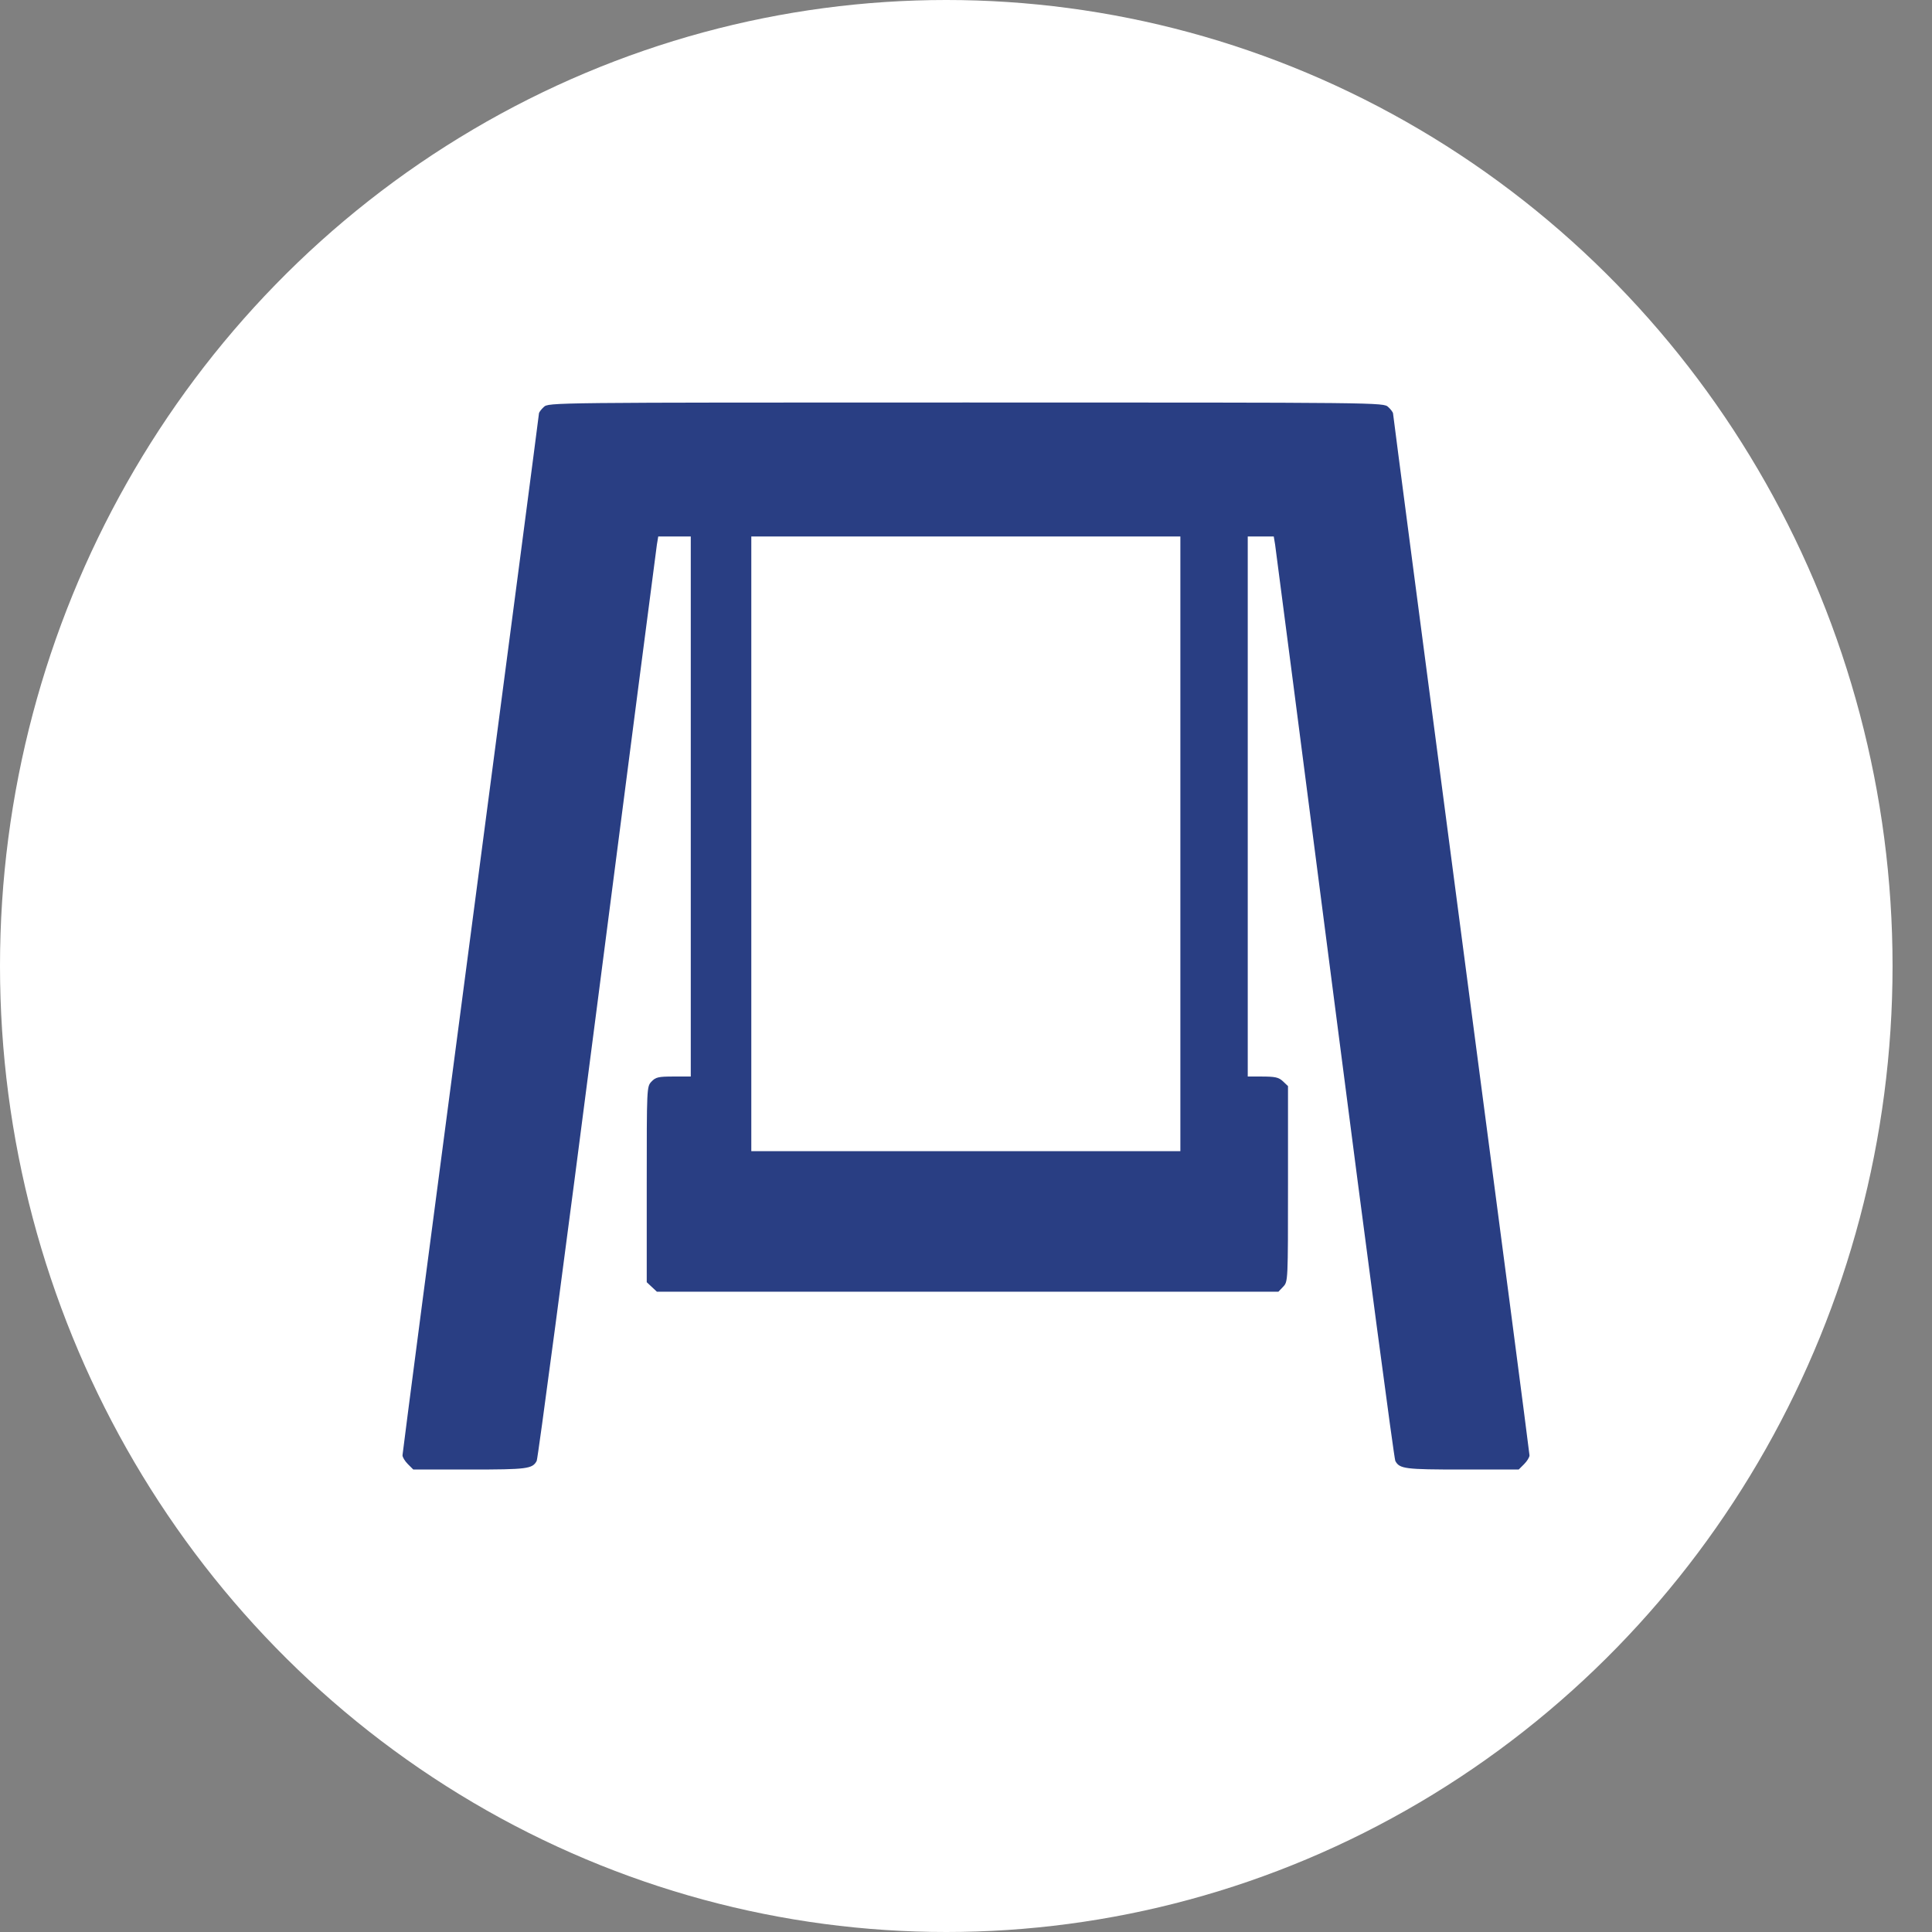 <?xml version="1.0" encoding="UTF-8"?> <svg xmlns="http://www.w3.org/2000/svg" width="24" height="24" viewBox="0 0 24 24" fill="none"><rect x="0" y="0" width="24" height="24" fill="#808080" stroke="none"/><ellipse cx="11.755" cy="12" rx="11.755" ry="12" fill="white"></ellipse><path fill-rule="evenodd" clip-rule="evenodd" d="M6.755 5.056C6.722 5.086 6.695 5.123 6.695 5.137C6.695 5.152 6.314 8.06 5.848 11.6C5.381 15.139 5 18.055 5 18.078C5 18.102 5.03 18.151 5.067 18.188L5.134 18.255H5.835C6.548 18.255 6.614 18.247 6.667 18.148C6.682 18.12 7.021 15.57 7.419 12.482C7.818 9.395 8.151 6.822 8.16 6.766L8.177 6.664H8.79H8.581V10.018V13.373H8.367C8.178 13.373 8.145 13.381 8.093 13.436C8.034 13.499 8.034 13.505 8.034 14.713V15.928L8.097 15.987L8.16 16.046H12.004H15.881L15.941 15.983C16 15.92 16 15.915 16 14.706V13.492L15.937 13.432C15.883 13.382 15.841 13.373 15.663 13.373H15.5V10.018V6.664H15.21H15.823L15.84 6.766C15.849 6.822 16.182 9.395 16.581 12.482C16.979 15.57 17.318 18.119 17.333 18.148C17.386 18.247 17.452 18.255 18.166 18.255H18.866L18.933 18.188C18.97 18.151 19 18.102 19 18.079C19 18.056 18.619 15.141 18.152 11.6C17.686 8.06 17.305 5.152 17.305 5.137C17.305 5.123 17.278 5.086 17.245 5.056C17.185 5 17.18 5 12 5C6.82 5 6.815 5 6.755 5.056ZM14.663 10.018V13.373C14.663 13.492 14.663 13.394 14.663 13.453C14.663 13.566 14.663 13.509 14.663 13.896V14.3H12H9.333V13.9C9.333 13.526 9.333 13.436 9.333 13.436C9.333 13.436 9.333 13.436 9.333 13.373V10.018V6.664H12H14.663V10.018Z" fill="#293E83"></path></svg> 